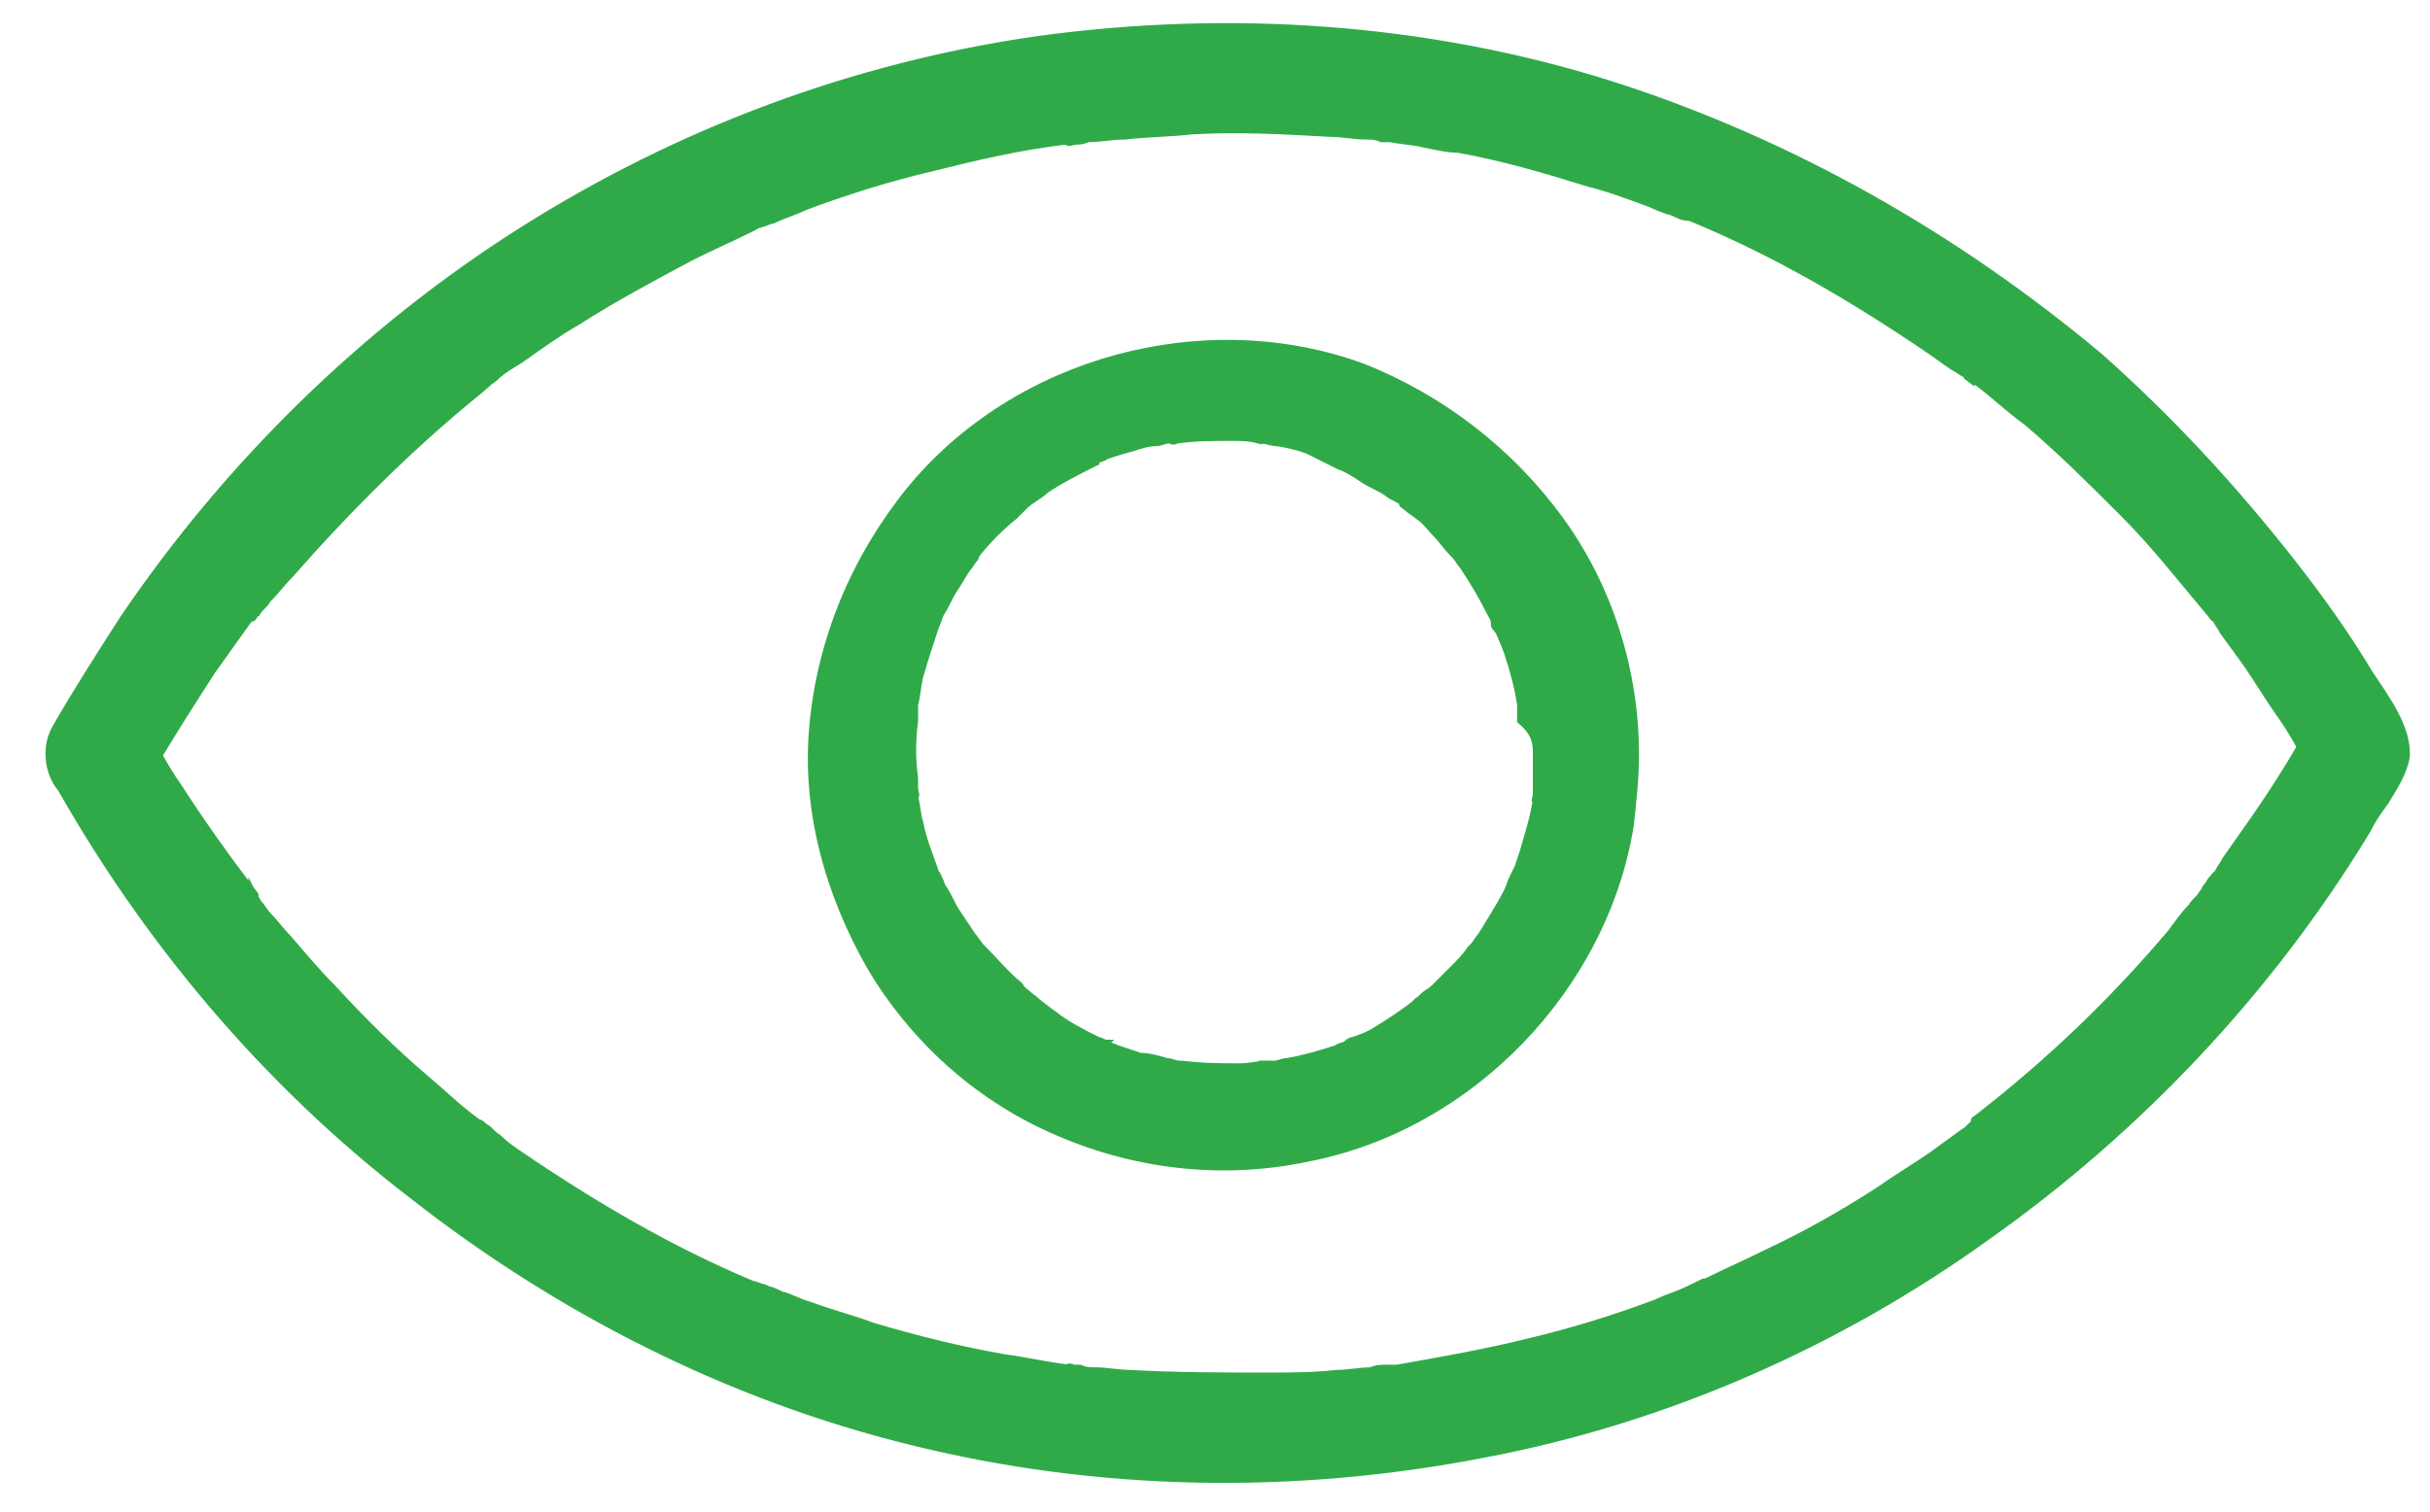 <?xml version="1.0" encoding="utf-8"?>
<!-- Generator: Adobe Illustrator 23.0.4, SVG Export Plug-In . SVG Version: 6.00 Build 0)  -->
<svg version="1.1" id="Calque_1" xmlns="http://www.w3.org/2000/svg" xmlns:xlink="http://www.w3.org/1999/xlink" x="0px" y="0px"
	 viewBox="0 0 92.7 57.7" style="enable-background:new 0 0 92.7 57.7;" xml:space="preserve">
<style type="text/css">
	.st0{fill:#30AA48;stroke:#30AA48;stroke-width:0.25;stroke-miterlimit:10;}
</style>
<g>
	<g>
		<g>
			<path class="st0" d="M2.1,29.7c3.4,6.1,8,11.6,13.6,15.9c5.6,4.4,12.1,7.7,19,9.4c7.2,1.8,14.7,1.9,21.9,0.5
				c6.9-1.3,13.5-4.2,19.2-8.3c5.8-4.1,10.8-9.4,14.5-15.5c0.2-0.4,0.4-0.7,0.7-1.1c0.3-0.5,0.7-1.1,0.8-1.7
				c0.1-1.1-0.8-2.3-1.4-3.2c-0.9-1.5-1.9-2.9-3-4.3c-2.2-2.8-4.6-5.4-7.3-7.8C74.6,9,68.3,5.4,61.4,3.2C54.4,1,46.9,0.5,39.6,1.5
				c-7,1-13.7,3.5-19.7,7.3c-6,3.8-11.2,8.9-15.2,14.8c-0.9,1.4-1.8,2.8-2.6,4.2c-0.5,0.9-0.2,2.2,0.7,2.7c0.9,0.5,2.1,0.3,2.7-0.7
				c0.8-1.4,1.7-2.8,2.6-4.2c0.5-0.7,1-1.4,1.5-2.1c0.1-0.1,0.2-0.1,0,0.1c0.1,0,0.1-0.2,0.2-0.2c0.1-0.2,0.3-0.3,0.4-0.5
				c0.3-0.3,0.6-0.7,0.9-1c2.2-2.5,4.6-4.9,7.2-7c0.1-0.1,0.6-0.5,0.2-0.2c0.1-0.1,0.3-0.2,0.4-0.3c0.3-0.3,0.7-0.5,1-0.7
				c0.7-0.5,1.4-1,2.1-1.4c1.4-0.9,2.9-1.7,4.4-2.5c0.8-0.4,1.5-0.7,2.3-1.1c0.2-0.1,0.3-0.2,0.5-0.2c-0.5,0.2,0.2-0.1,0.3-0.1
				c0.4-0.2,0.8-0.3,1.2-0.5c1.6-0.6,3.2-1.1,4.9-1.5c1.6-0.4,3.3-0.8,5-1c0.1,0,0.2,0,0.3,0c0.3,0-0.5,0.1,0,0c0.2,0,0.4,0,0.6-0.1
				c0.5,0,0.9-0.1,1.4-0.1c0.9-0.1,1.7-0.1,2.6-0.2c1.8-0.1,3.5,0,5.3,0.1c0.4,0,0.9,0.1,1.3,0.1c0.2,0,0.4,0,0.6,0.1
				c0.1,0,0.2,0,0.3,0c0.1,0,0.5,0.1,0.1,0c0.4,0.1,0.8,0.1,1.2,0.2c0.5,0.1,0.9,0.2,1.3,0.2c1.7,0.3,3.4,0.8,5,1.3
				c0.8,0.2,1.6,0.5,2.4,0.8C63,7.8,63.4,8,63.8,8.1c0.2,0.1,0.4,0.2,0.6,0.2c0.1,0,0.3,0.1,0.1,0c-0.3-0.1,0.2,0.1,0.2,0.1
				c3.1,1.3,6,3,8.8,4.9c0.3,0.2,0.7,0.5,1,0.7c0.2,0.1,0.3,0.2,0.5,0.3c0.1,0.1,0.2,0.1,0.2,0.2c-0.4-0.3,0,0,0.1,0
				c0.7,0.5,1.3,1.1,2,1.6c1.3,1.1,2.5,2.3,3.7,3.5c1.2,1.2,2.2,2.5,3.3,3.8c0.2,0.2-0.3-0.4,0,0c0.1,0.1,0.1,0.2,0.2,0.2
				c0.1,0.2,0.2,0.3,0.3,0.5c0.3,0.4,0.5,0.7,0.8,1.1c0.5,0.7,0.9,1.4,1.4,2.1c0.5,0.7,0.9,1.5,1.3,2.2c0-0.6,0-1.3,0-2
				c-0.8,1.5-1.7,2.9-2.7,4.3c-0.2,0.3-0.5,0.7-0.7,1c-0.1,0.2-0.2,0.3-0.3,0.5c-0.1,0.1-0.4,0.4-0.4,0.6c0-0.1,0.2-0.3,0-0.1
				c-0.1,0.1-0.1,0.2-0.2,0.3c-0.1,0.2-0.3,0.3-0.4,0.5c-0.3,0.3-0.5,0.6-0.8,1c-2.2,2.6-4.6,4.9-7.3,7c-0.1,0.1-0.2,0.1-0.2,0.2
				c0.3-0.3,0.2-0.1,0.1,0c-0.2,0.1-0.3,0.3-0.5,0.4c-0.4,0.3-0.7,0.5-1.1,0.8c-0.7,0.5-1.4,0.9-2.1,1.4c-1.4,0.9-2.8,1.7-4.3,2.4
				c-0.8,0.4-1.5,0.7-2.3,1.1c-0.1,0-0.2,0.1-0.3,0.1c0,0,0.4-0.2,0.1,0c-0.2,0.1-0.3,0.1-0.5,0.2c-0.4,0.2-0.8,0.3-1.2,0.5
				c-1.6,0.6-3.2,1.1-4.9,1.5c-1.6,0.4-3.3,0.7-5,1c-0.5,0.1,0.3,0,0,0c-0.1,0-0.2,0-0.4,0c-0.2,0-0.4,0-0.6,0.1
				c-0.4,0-0.9,0.1-1.3,0.1c-0.9,0.1-1.8,0.1-2.6,0.1c-1.8,0-3.5,0-5.3-0.1c-0.4,0-0.9-0.1-1.3-0.1c-0.2,0-0.4,0-0.6-0.1
				c-0.1,0-0.2,0-0.3,0c-0.4-0.1,0.3,0-0.1,0c-0.9-0.1-1.7-0.3-2.5-0.4c-1.7-0.3-3.3-0.7-5-1.2c-0.8-0.3-1.6-0.5-2.4-0.8
				c-0.4-0.1-0.7-0.3-1.1-0.4c-0.2-0.1-0.4-0.2-0.6-0.2c-0.1,0-0.3-0.2,0.1,0C29,49.1,28.8,49,28.7,49c-3.1-1.3-6-3-8.8-4.9
				c-0.3-0.2-0.6-0.4-0.9-0.7c-0.2-0.1-0.3-0.3-0.5-0.4c-0.1-0.1-0.4-0.3,0,0c-0.1-0.1-0.2-0.1-0.3-0.2c-0.7-0.5-1.3-1.1-1.9-1.6
				c-1.3-1.1-2.5-2.3-3.6-3.5c-0.6-0.6-1.1-1.2-1.7-1.9c-0.3-0.3-0.5-0.6-0.8-0.9c-0.1-0.1-0.2-0.3-0.3-0.4
				c-0.1-0.1-0.1-0.2-0.2-0.3c0-0.1-0.1-0.1-0.1-0.2c0.1,0.2,0.2,0.2,0.1,0.1c-1-1.3-2-2.7-2.9-4.1c-0.5-0.7-0.9-1.5-1.3-2.2
				c-0.5-0.9-1.8-1.2-2.7-0.7C1.9,27.7,1.6,28.8,2.1,29.7z"/>
		</g>
	</g>
	<g>
		<g>
			<path class="st0" d="M58.6,28.8c0,0.3,0,0.7,0,1c0,0.2,0,0.4,0,0.5c0,0.1-0.1,0.4,0,0.1c0.1-0.3,0,0.1,0,0.1
				c-0.1,0.7-0.3,1.3-0.5,2c-0.1,0.3-0.2,0.6-0.3,0.9c-0.1,0.3,0-0.1,0-0.1c0,0-0.1,0.2-0.1,0.2c-0.1,0.2-0.1,0.3-0.2,0.5
				c-0.3,0.6-0.7,1.2-1,1.7c-0.1,0.1-0.2,0.3-0.3,0.4c0,0,0.3-0.3,0.1-0.1c-0.1,0.1-0.1,0.1-0.2,0.2c-0.2,0.3-0.4,0.5-0.7,0.8
				c-0.2,0.2-0.4,0.4-0.7,0.7c-0.1,0.1-0.3,0.2-0.4,0.3c-0.1,0.1-0.1,0.1-0.2,0.2c-0.3,0.2,0.2-0.2,0,0c-0.5,0.4-1.1,0.8-1.6,1.1
				c-0.3,0.2-0.6,0.3-0.9,0.4c-0.1,0-0.2,0.1-0.2,0.1c-0.2,0.1,0.4-0.1,0.1,0c-0.2,0.1-0.4,0.1-0.5,0.2c-0.6,0.2-1.3,0.4-1.9,0.5
				c-0.2,0-0.3,0.1-0.5,0.1c0,0-0.2,0.1-0.3,0c0.1,0,0.4,0,0.1,0c-0.4,0-0.7,0.1-1.1,0.1c-0.7,0-1.4,0-2.2-0.1c-0.4,0,0.4,0.1-0.1,0
				c-0.2,0-0.3-0.1-0.5-0.1c-0.3-0.1-0.7-0.2-1-0.2c-0.3-0.1-0.6-0.2-0.9-0.3c-0.2-0.1-0.3-0.1-0.5-0.2c-0.3-0.1,0,0.1,0.1,0
				c-0.1,0-0.2-0.1-0.3-0.1c-0.6-0.3-1.2-0.6-1.7-1c-0.3-0.2-0.5-0.4-0.8-0.6c-0.2-0.2,0.3,0.2,0.1,0.1c-0.1-0.1-0.1-0.1-0.2-0.2
				c-0.1-0.1-0.3-0.2-0.4-0.4c-0.5-0.4-0.9-0.9-1.4-1.4c-0.1-0.1-0.1-0.1-0.2-0.2c-0.1-0.2,0.1,0.1,0.1,0.1
				c-0.1-0.1-0.2-0.3-0.3-0.4c-0.2-0.3-0.4-0.6-0.6-0.9c-0.2-0.3-0.3-0.6-0.5-0.9c-0.1-0.1-0.1-0.3-0.2-0.4c0-0.1-0.1-0.2-0.1-0.2
				c-0.1-0.2,0.2,0.5,0,0c-0.2-0.6-0.5-1.3-0.6-1.9c-0.1-0.3-0.1-0.6-0.2-1c0,0-0.1-0.2,0-0.3c0,0,0.1,0.5,0,0.1c0-0.2,0-0.4,0-0.5
				c-0.1-0.7-0.1-1.4,0-2.2c0-0.2,0-0.4,0-0.5c0-0.4-0.1,0.4,0-0.1c0.1-0.4,0.1-0.7,0.2-1.1c0.2-0.7,0.4-1.3,0.6-1.9
				c0.1-0.2-0.1,0.2-0.1,0.2c0,0,0.1-0.2,0.1-0.2c0.1-0.2,0.1-0.3,0.2-0.5c0.2-0.3,0.3-0.6,0.5-0.9c0.2-0.3,0.3-0.5,0.5-0.8
				c0.1-0.1,0.2-0.3,0.3-0.4c0.1-0.2-0.1,0.1-0.1,0.1c0,0,0.2-0.3,0.2-0.3c0.4-0.5,0.9-1,1.4-1.4c0.1-0.1,0.2-0.2,0.3-0.3
				c0.1-0.1,0.1-0.1,0.2-0.2c0.3-0.2-0.1,0-0.1,0.1c0.2-0.2,0.6-0.4,0.8-0.6c0.6-0.4,1.2-0.7,1.8-1c0,0,0.2-0.1,0.2-0.1
				c0,0-0.4,0.2-0.1,0c0.1-0.1,0.3-0.1,0.4-0.2c0.3-0.1,0.6-0.2,1-0.3c0.3-0.1,0.6-0.2,0.9-0.2c0.2,0,0.3-0.1,0.5-0.1
				c0.1,0,0.2,0,0.3,0c-0.2,0.1-0.3,0,0,0c0.7-0.1,1.4-0.1,2.1-0.1c0.3,0,0.7,0,1,0.1c0.5,0.1-0.3-0.1,0.1,0c0.2,0,0.4,0.1,0.6,0.1
				c0.7,0.1,1.3,0.3,1.9,0.6c0.1,0,0.3,0.1,0.4,0.2c0.3,0.1-0.1,0-0.1,0c0,0,0.2,0.1,0.2,0.1c0.3,0.1,0.6,0.3,0.9,0.5
				c0.3,0.2,0.6,0.3,0.9,0.5c0.2,0.2,0.7,0.3,0.8,0.6c0,0-0.4-0.3-0.1-0.1c0,0,0.1,0.1,0.1,0.1c0.1,0.1,0.3,0.2,0.4,0.3
				c0.3,0.2,0.5,0.5,0.7,0.7c0.2,0.2,0.4,0.5,0.6,0.7c0.1,0.1,0.1,0.1,0.2,0.2c0.1,0.1,0.2,0.1-0.1-0.1c0.1,0.1,0.2,0.3,0.3,0.4
				c0.4,0.6,0.7,1.1,1,1.7c0.1,0.2,0.2,0.3,0.2,0.5c0,0.1,0,0.1,0.1,0.2c0.1,0.2-0.1-0.3,0-0.1c0.1,0.3,0.3,0.7,0.4,1
				c0.2,0.6,0.4,1.3,0.5,2c0.1,0.5,0-0.3,0,0.1c0,0.2,0,0.4,0,0.5C58.6,28,58.6,28.4,58.6,28.8c0,1,0.9,2,1.9,1.9
				c1,0,1.9-0.9,1.9-1.9c0-3.2-1-6.4-2.9-9c-1.9-2.6-4.5-4.6-7.5-5.8c-6-2.2-13.2-0.3-17.3,4.7c-2.1,2.6-3.4,5.7-3.7,9
				c-0.3,3.2,0.6,6.4,2.2,9.2c1.6,2.7,4,4.9,6.9,6.2c3.1,1.4,6.5,1.8,9.8,1.1c6.2-1.2,11.3-6.5,12.3-12.7c0.1-0.9,0.2-1.8,0.2-2.7
				c0-1-0.9-2-1.9-1.9C59.5,26.9,58.6,27.7,58.6,28.8z"/>
		</g>
	</g>
</g>
</svg>
